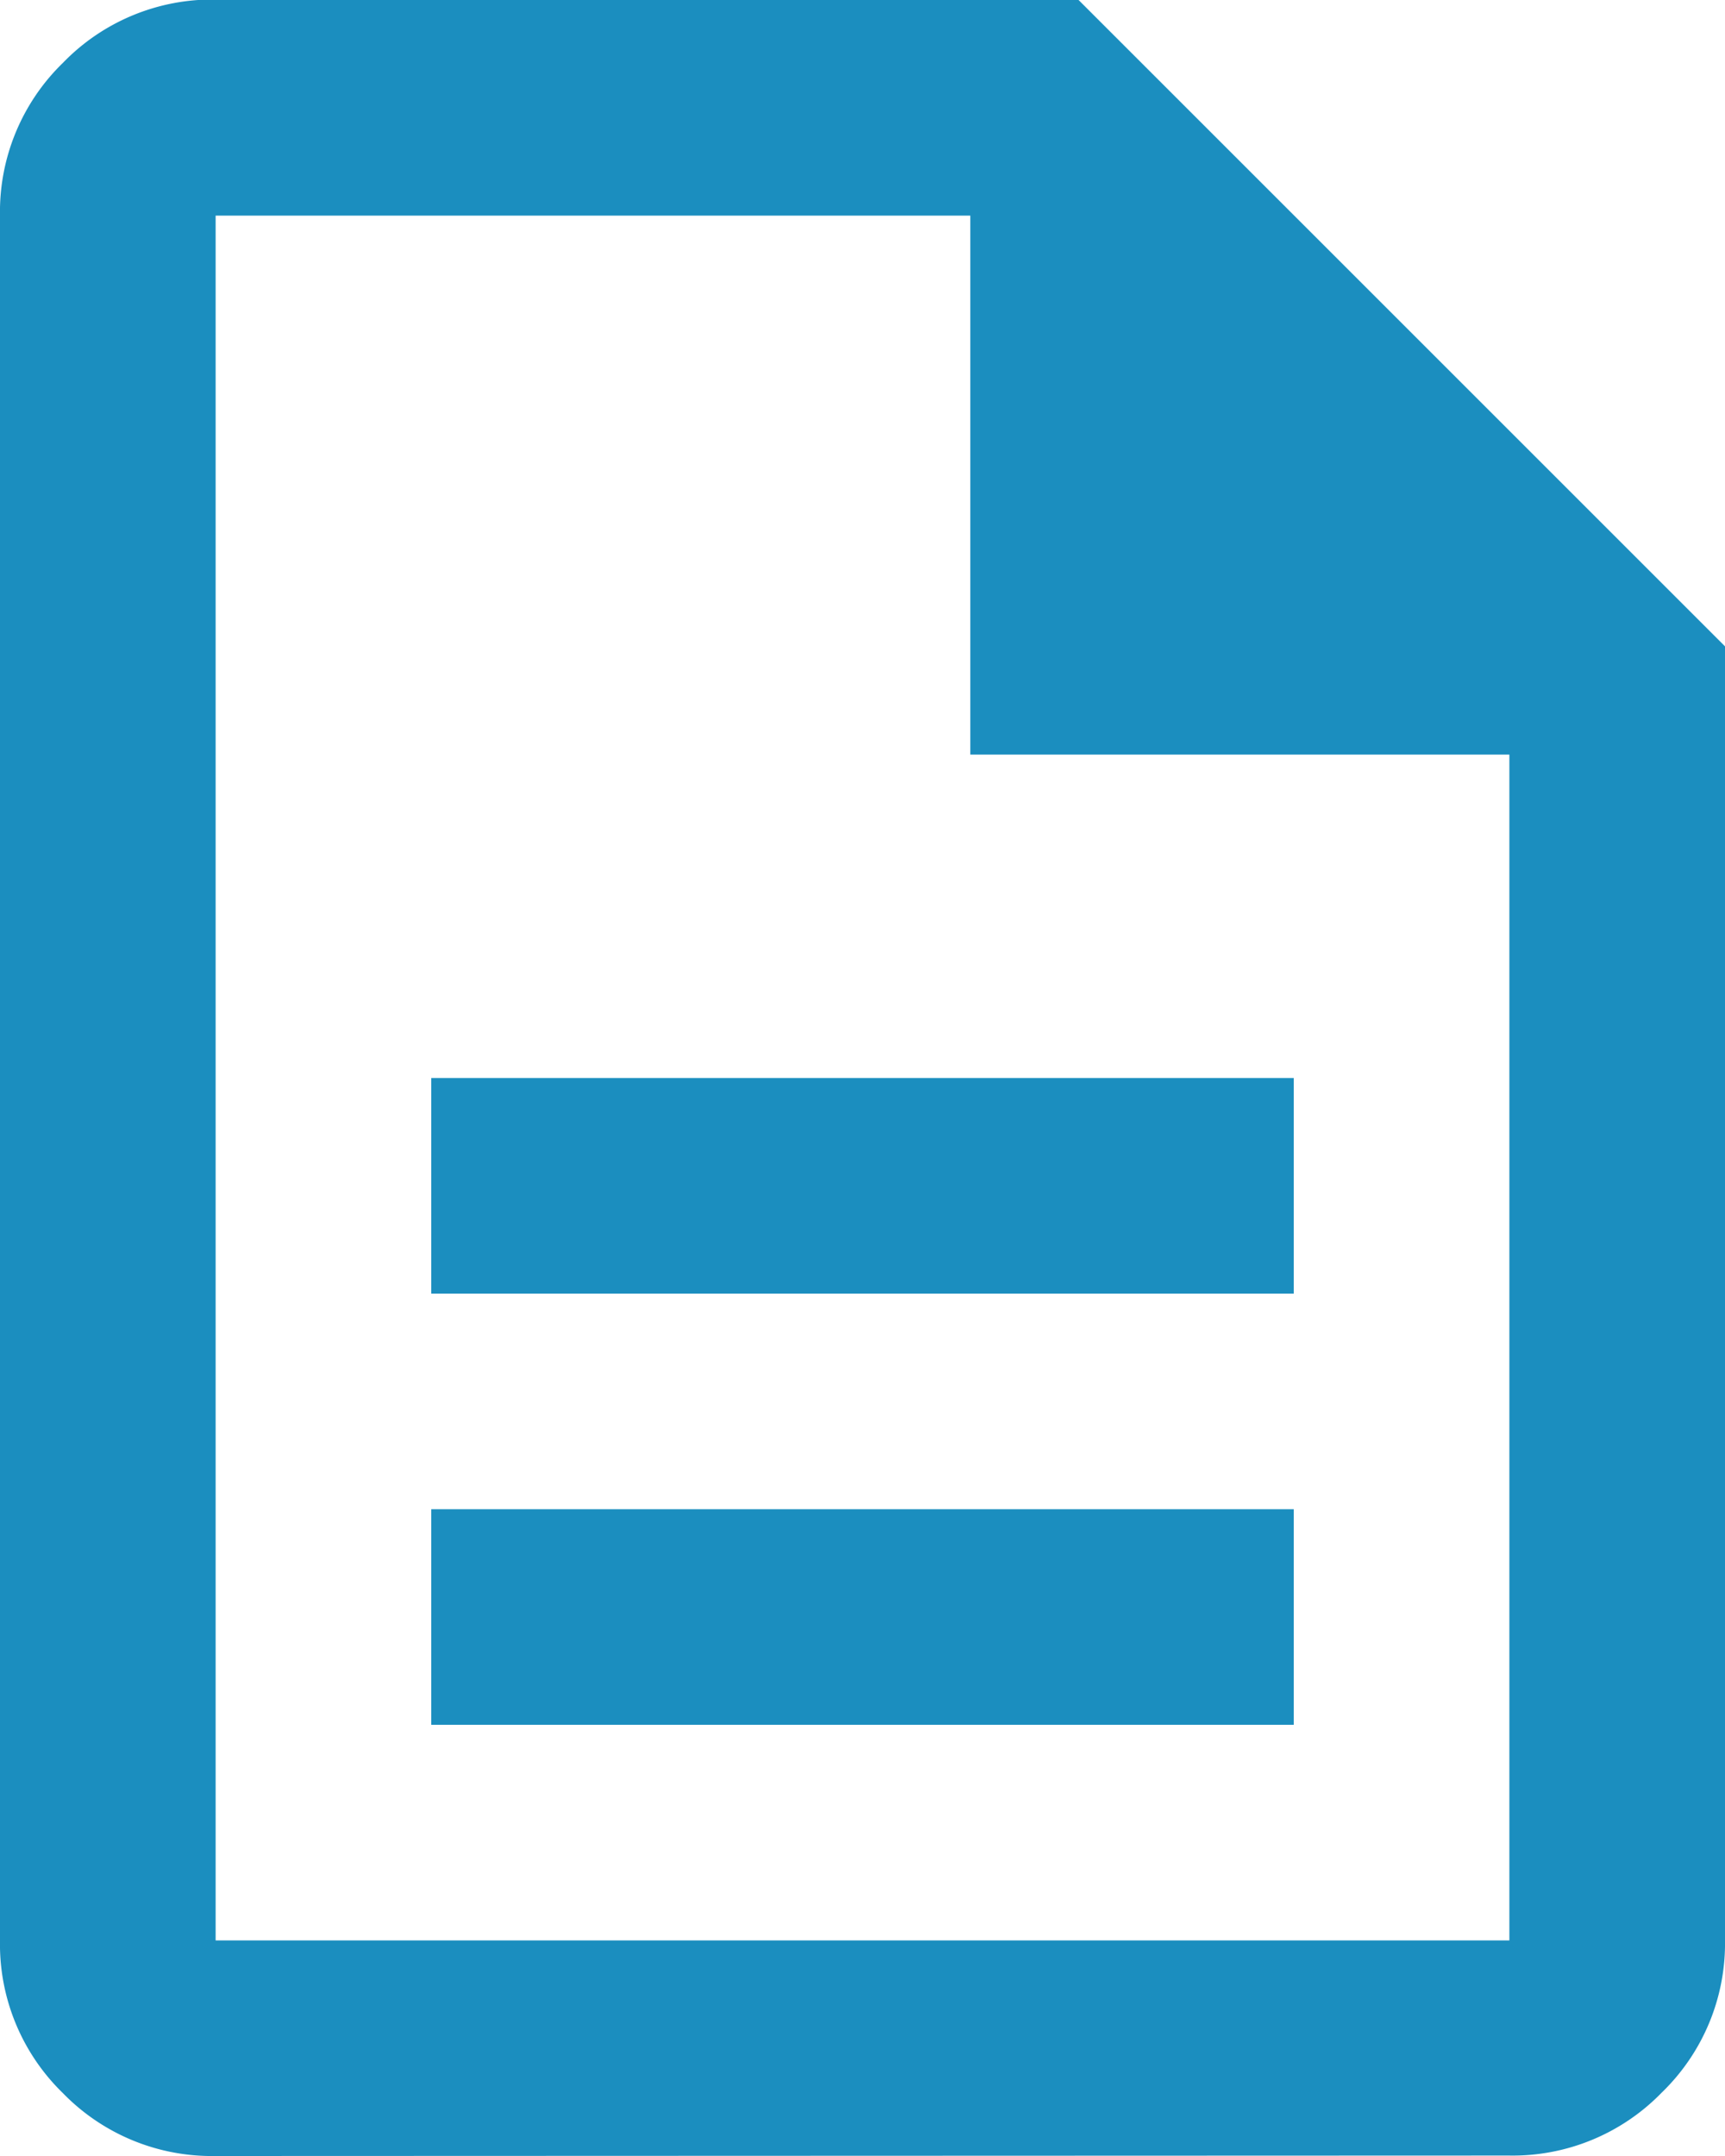 <svg xmlns="http://www.w3.org/2000/svg" width="19.2" height="24" viewBox="0 0 19.2 24">
    <path id="description_24dp_E8EAED_FILL0_wght400_GRAD0_opsz24" d="M164.8-860.8h9.6v-2.4h-9.6Zm0-4.8h9.6V-868h-9.6Zm-2.4,9.6a2.311,2.311,0,0,1-1.7-.7,2.311,2.311,0,0,1-.7-1.7v-19.2a2.311,2.311,0,0,1,.7-1.7,2.311,2.311,0,0,1,1.7-.705H172l7.2,7.2v14.4a2.311,2.311,0,0,1-.705,1.7,2.311,2.311,0,0,1-1.7.7Zm8.4-15.6v-6h-8.4v19.2h14.4v-13.2Zm-8.4-6v0Z" transform="translate(-160 880)" fill="#1b8ebf"/>
</svg>